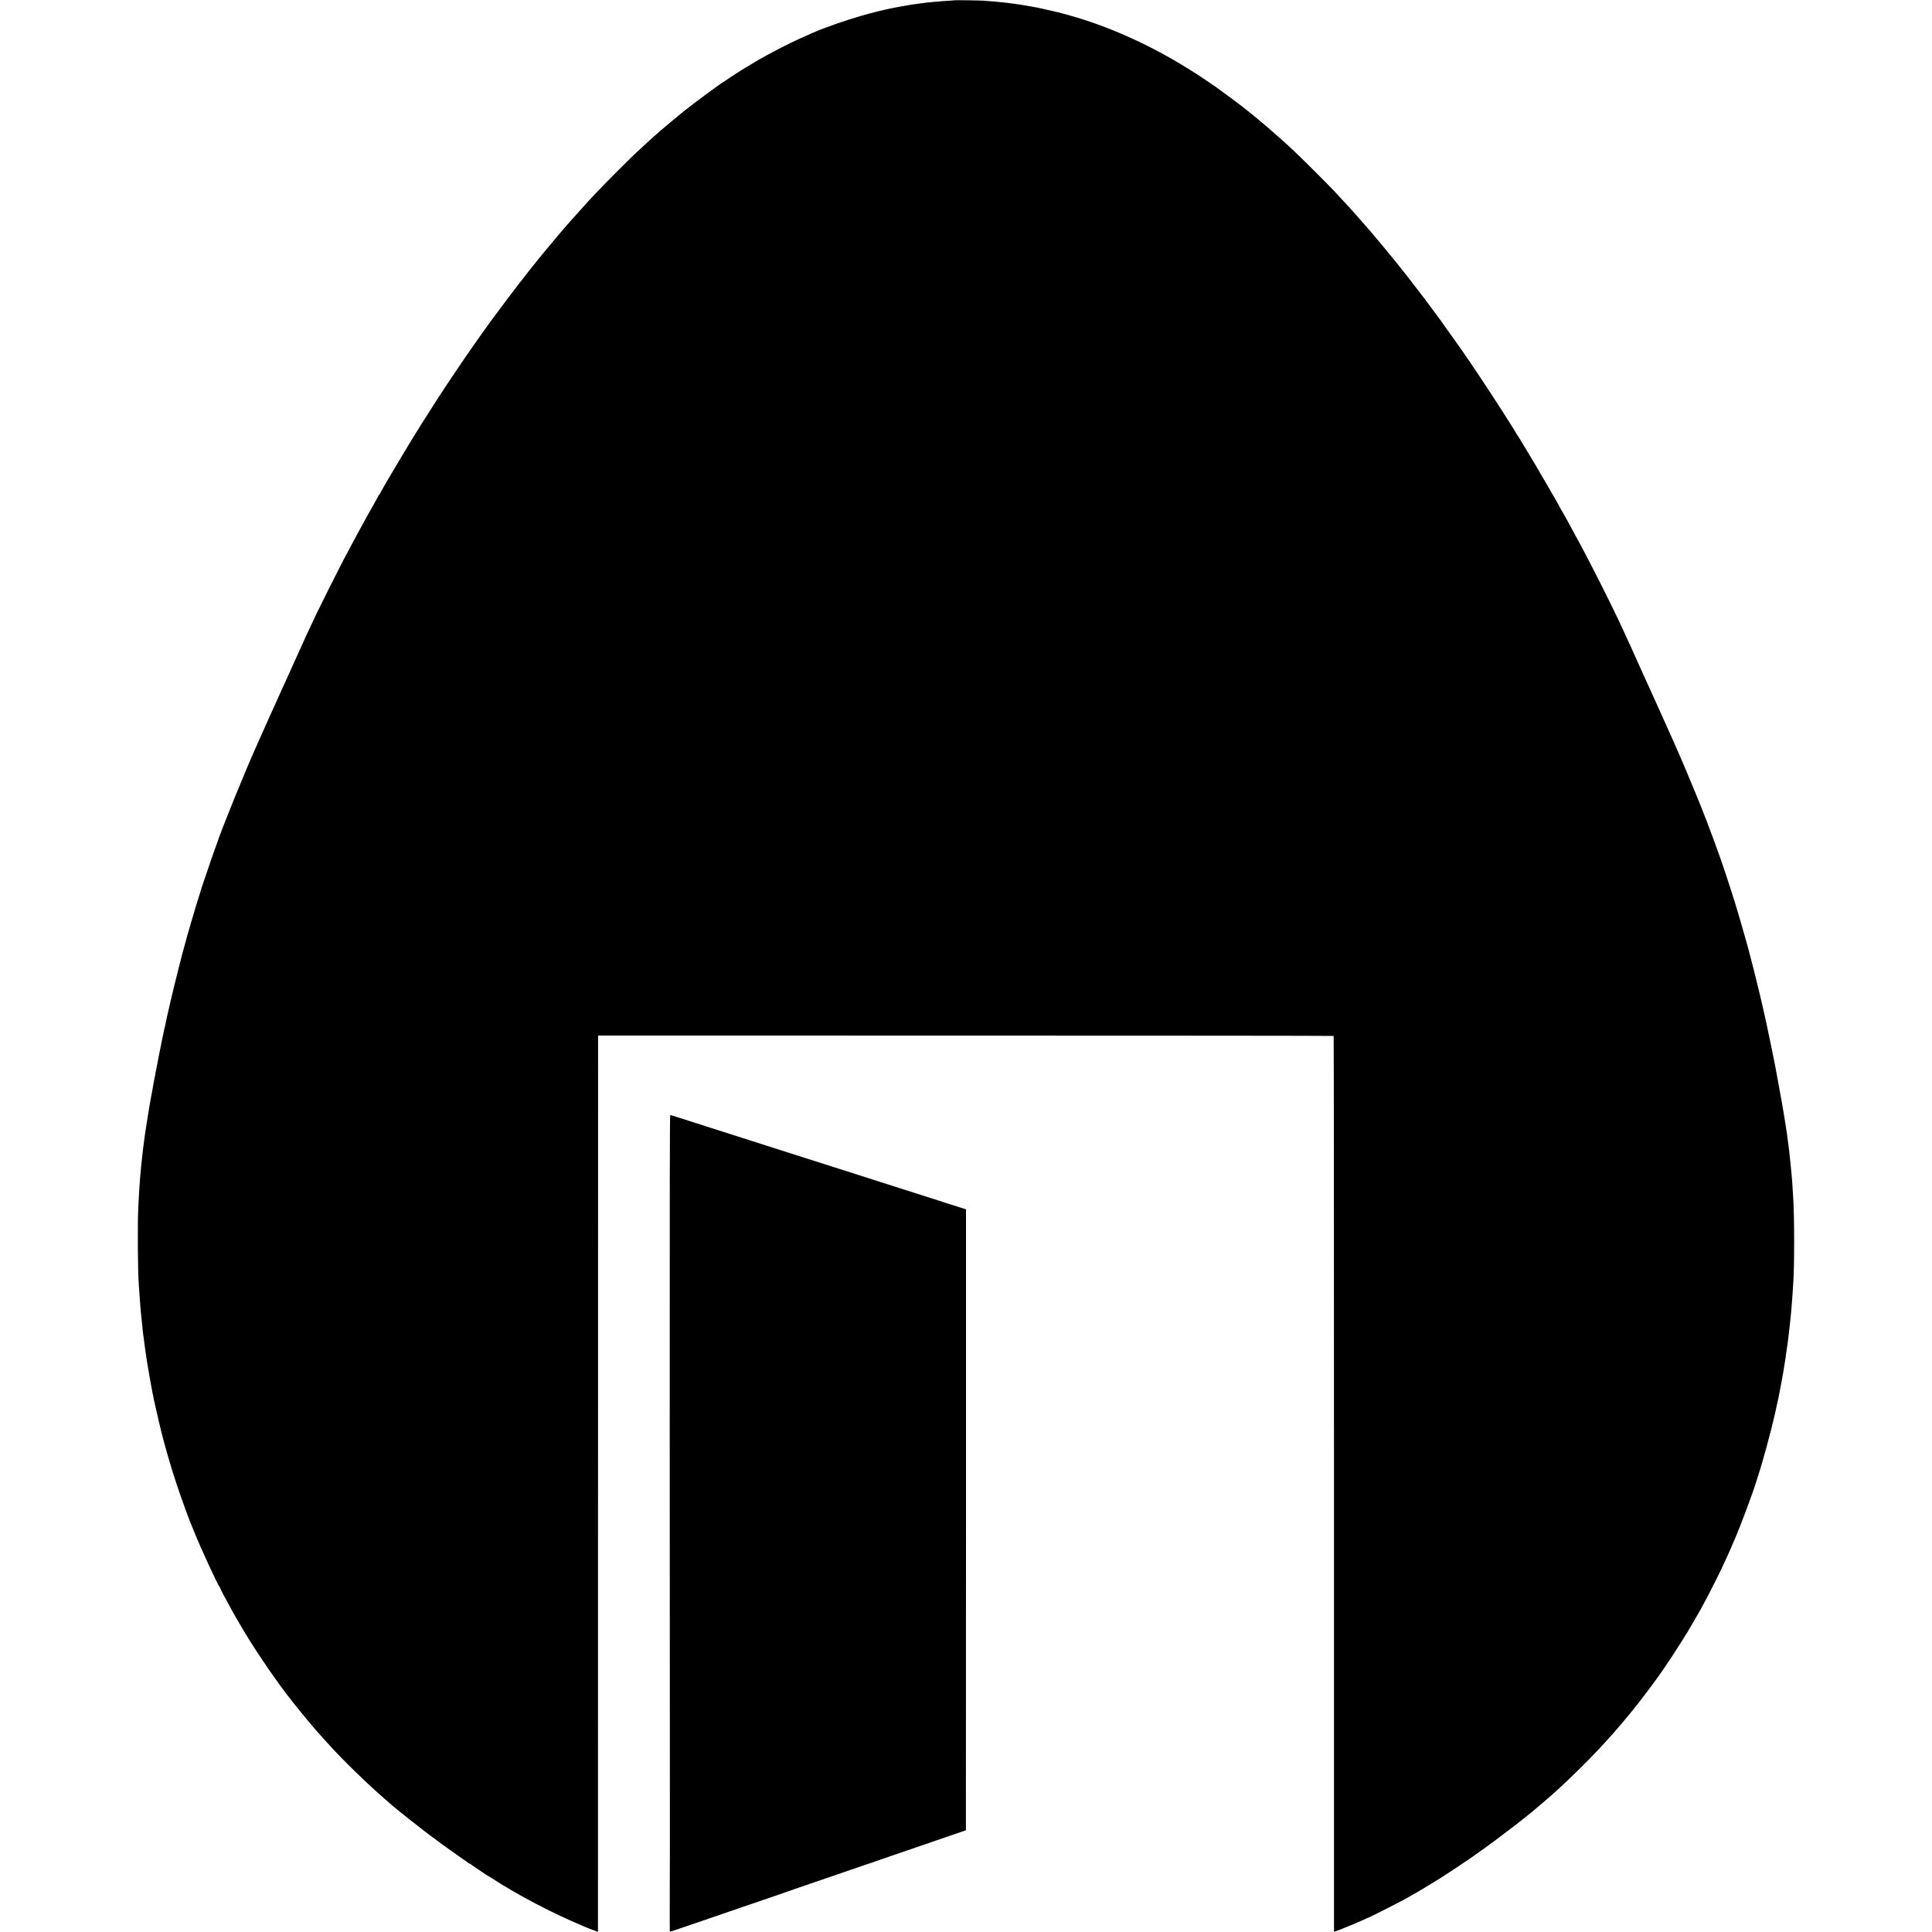 <?xml version="1.0" standalone="no"?>
<!DOCTYPE svg PUBLIC "-//W3C//DTD SVG 20010904//EN"
 "http://www.w3.org/TR/2001/REC-SVG-20010904/DTD/svg10.dtd">
<svg version="1.0" xmlns="http://www.w3.org/2000/svg"
 width="3876pt" height="3876pt" viewBox="0 0 3876 3876"
 preserveAspectRatio="xMidYMid meet">
<g transform="translate(0,3876) scale(0.1,-0.1)"
fill="#000000" stroke="none">
<path d="M19148 38755 c-2 -2 -52 -6 -113 -10 -106 -6 -149 -9 -280 -21 -109
-9 -214 -21 -310 -35 -38 -6 -88 -13 -110 -15 -37 -4 -115 -17 -175 -29 -13
-3 -42 -7 -65 -11 -22 -3 -70 -12 -107 -20 -37 -7 -82 -16 -100 -19 -104 -19
-413 -95 -603 -150 -327 -95 -727 -234 -970 -339 -33 -15 -170 -75 -285 -127
-189 -84 -632 -314 -810 -419 -30 -18 -68 -41 -85 -50 -61 -35 -270 -163 -339
-207 -124 -80 -241 -158 -246 -164 -3 -3 -14 -11 -26 -17 -70 -37 -626 -448
-819 -605 -33 -27 -78 -64 -100 -82 -86 -70 -238 -197 -250 -208 -7 -7 -31
-28 -55 -47 -24 -19 -48 -40 -54 -45 -6 -6 -51 -46 -101 -90 -112 -98 -142
-126 -399 -365 -129 -120 -629 -621 -781 -784 -77 -82 -149 -159 -160 -170
-47 -51 -198 -219 -279 -311 -49 -55 -102 -116 -120 -135 -81 -89 -310 -360
-545 -645 -252 -305 -625 -790 -1001 -1300 -73 -98 -324 -451 -356 -500 -19
-27 -54 -78 -79 -113 -95 -132 -490 -720 -638 -949 -114 -178 -143 -222 -289
-453 -85 -135 -175 -278 -199 -318 -24 -40 -51 -84 -59 -97 -8 -13 -90 -149
-182 -302 -155 -259 -204 -342 -248 -418 -10 -16 -56 -97 -104 -178 -47 -82
-86 -152 -86 -158 0 -5 -4 -9 -10 -9 -5 0 -10 -4 -10 -9 0 -5 -23 -48 -50 -96
-28 -48 -50 -88 -50 -90 0 -1 -31 -56 -68 -121 -38 -66 -87 -153 -109 -194
-22 -41 -68 -127 -103 -190 -34 -63 -75 -137 -90 -165 -40 -73 -178 -333 -245
-460 -90 -171 -454 -896 -517 -1030 -31 -66 -81 -172 -111 -235 -111 -235
-170 -362 -172 -370 0 -3 -10 -25 -22 -50 -11 -25 -81 -180 -156 -345 -74
-165 -148 -329 -165 -365 -16 -36 -42 -92 -57 -125 -15 -33 -47 -105 -72 -160
-63 -140 -69 -153 -183 -405 -56 -124 -136 -301 -177 -395 -42 -93 -86 -192
-98 -220 -234 -516 -726 -1731 -806 -1985 -4 -14 -28 -81 -54 -150 -25 -69
-48 -132 -50 -140 -2 -8 -46 -139 -98 -290 -52 -151 -95 -278 -96 -282 -1 -4
-3 -13 -6 -20 -2 -7 -27 -87 -55 -178 -28 -91 -58 -187 -67 -215 -30 -99 -111
-372 -138 -470 -15 -55 -31 -111 -36 -125 -7 -21 -82 -298 -95 -350 -2 -8 -33
-130 -69 -270 -104 -404 -240 -987 -271 -1154 -2 -16 -7 -32 -9 -36 -2 -4 -7
-22 -10 -41 -3 -19 -8 -41 -10 -49 -2 -8 -7 -31 -10 -50 -3 -19 -10 -51 -15
-70 -5 -19 -11 -48 -14 -65 -2 -16 -14 -74 -25 -129 -12 -54 -23 -108 -25
-120 -18 -89 -27 -136 -32 -165 -3 -18 -8 -43 -10 -55 -3 -11 -9 -43 -14 -71
-6 -27 -12 -61 -15 -75 -3 -14 -8 -38 -10 -55 -3 -16 -15 -77 -26 -135 -11
-58 -22 -121 -25 -140 -2 -19 -6 -42 -9 -50 -2 -8 -16 -80 -30 -160 -14 -80
-27 -156 -30 -170 -5 -26 -50 -306 -60 -375 -4 -22 -13 -80 -20 -130 -14 -92
-19 -130 -30 -224 -4 -30 -8 -61 -10 -70 -1 -9 -6 -43 -9 -76 -4 -33 -9 -76
-11 -95 -12 -102 -36 -345 -41 -415 -3 -44 -7 -96 -9 -115 -7 -70 -17 -249
-31 -525 -16 -331 -9 -1305 11 -1535 2 -25 6 -92 10 -150 3 -58 8 -121 10
-140 2 -19 6 -75 9 -125 4 -49 8 -108 11 -130 2 -22 7 -67 10 -100 5 -56 9
-89 20 -190 3 -22 7 -67 10 -100 6 -59 11 -94 20 -145 2 -14 7 -52 10 -85 3
-33 12 -100 20 -150 7 -49 16 -110 20 -135 3 -25 10 -70 15 -100 5 -30 12 -68
14 -85 14 -83 18 -109 37 -215 34 -196 75 -413 94 -495 8 -33 26 -114 41 -180
14 -66 42 -185 61 -265 19 -80 36 -152 38 -160 14 -58 90 -341 116 -430 86
-295 113 -385 189 -615 87 -264 257 -733 305 -840 7 -16 28 -66 45 -110 130
-328 474 -1075 522 -1133 7 -8 12 -17 10 -19 -4 -5 79 -166 186 -358 24 -44
59 -107 77 -140 29 -53 200 -345 244 -417 267 -437 643 -983 908 -1318 24 -30
47 -59 51 -65 33 -43 296 -365 314 -385 13 -14 43 -50 68 -80 24 -30 52 -62
60 -70 8 -8 28 -31 44 -50 16 -19 67 -77 115 -129 47 -52 111 -122 141 -155
273 -300 777 -789 1084 -1051 32 -27 68 -59 80 -70 113 -107 736 -600 965
-763 13 -9 47 -35 76 -57 30 -22 142 -103 251 -180 185 -131 220 -156 268
-187 11 -7 29 -21 40 -30 11 -10 25 -18 32 -18 7 0 14 -4 16 -8 2 -4 73 -54
158 -110 85 -56 160 -106 167 -112 7 -5 15 -10 18 -10 3 0 42 -24 88 -54 509
-332 1211 -700 1822 -955 11 -5 31 -13 45 -19 53 -23 108 -45 181 -71 l76 -28
1 8966 c0 4931 1 8977 1 8991 l1 25 7375 -1 c4056 0 7377 -3 7381 -7 4 -4 7
-4050 7 -8991 l0 -8984 76 28 c129 48 507 207 556 233 11 6 22 11 25 12 31 2
796 393 890 455 8 6 22 13 30 17 36 16 389 228 570 342 129 81 499 328 605
402 275 195 331 234 335 239 3 3 28 22 55 41 28 18 52 36 55 39 3 3 86 66 185
140 178 133 405 308 415 319 3 4 36 30 74 60 38 29 78 61 90 71 11 10 71 60
131 111 61 50 137 116 170 145 33 29 71 62 85 74 174 148 503 463 760 725 191
195 251 259 400 425 41 46 82 91 90 100 57 61 276 320 355 420 33 41 65 80 70
86 43 47 387 501 480 634 21 30 61 87 88 125 108 155 269 400 372 565 59 96
116 186 125 200 18 27 216 369 267 460 33 60 73 134 148 275 51 94 275 542
275 549 0 2 24 55 54 117 72 154 96 206 146 324 23 55 50 118 60 140 120 276
372 950 432 1155 6 19 28 88 49 153 85 258 261 908 324 1194 90 410 81 369 95
443 6 30 12 66 15 80 14 67 55 293 65 355 14 91 19 119 30 185 10 59 18 114
25 176 3 22 7 50 10 64 2 14 7 45 10 70 4 25 8 56 10 70 4 27 13 100 20 164 3
21 7 55 9 75 6 46 14 121 21 191 3 30 8 73 10 95 2 22 7 69 10 105 5 62 8 96
19 235 3 33 8 110 12 170 4 61 8 126 9 145 26 330 26 1347 0 1740 -2 30 -6
102 -10 160 -3 58 -8 128 -10 155 -3 28 -7 82 -10 120 -3 39 -8 86 -10 105 -2
19 -7 64 -10 100 -7 73 -14 150 -20 195 -2 17 -6 55 -9 85 -4 30 -11 87 -16
125 -6 39 -12 90 -15 115 -5 49 -15 119 -29 208 -3 15 -8 47 -11 72 -4 25 -20
124 -36 220 -16 96 -32 190 -35 209 -3 18 -8 43 -10 55 -2 11 -6 35 -9 51 -11
65 -27 154 -74 405 -22 118 -42 229 -45 245 -3 17 -8 41 -11 55 -3 14 -12 59
-20 100 -8 41 -17 86 -20 100 -3 14 -10 48 -15 75 -22 109 -73 352 -111 530
-17 77 -33 147 -34 155 -2 8 -13 58 -25 110 -12 52 -26 113 -31 135 -4 22 -26
117 -49 210 -23 94 -43 177 -45 185 -9 46 -117 470 -126 496 -5 17 -11 40 -13
51 -17 87 -218 792 -316 1108 -89 287 -289 888 -319 960 -5 11 -19 49 -31 85
-19 55 -65 181 -205 555 -102 273 -424 1052 -567 1375 -11 25 -26 59 -33 75
-80 183 -301 677 -387 865 -17 36 -50 110 -75 165 -25 55 -56 124 -69 153 -58
127 -76 166 -144 317 -39 88 -80 178 -90 200 -73 159 -90 196 -90 199 0 3 -15
37 -34 78 -19 40 -46 100 -61 133 -63 141 -130 286 -171 373 -24 50 -65 136
-90 190 -127 269 -481 971 -646 1282 -28 52 -69 129 -91 170 -40 75 -202 374
-249 460 -14 25 -40 72 -58 105 -18 33 -36 65 -40 70 -8 10 -36 60 -98 175
-19 36 -38 70 -42 75 -4 6 -20 33 -35 60 -15 28 -98 171 -184 318 -86 147
-164 282 -175 300 -10 18 -48 82 -85 142 -36 61 -70 118 -76 127 -44 74 -69
114 -113 186 -29 46 -52 85 -52 88 0 2 -16 27 -35 54 -19 27 -35 52 -35 55 0
4 -64 108 -155 250 -18 28 -81 127 -140 220 -203 320 -633 967 -795 1195 -6 8
-52 74 -103 146 -129 183 -317 447 -334 469 -10 12 -100 134 -167 225 -26 36
-53 72 -59 80 -7 8 -23 31 -37 50 -14 19 -30 42 -37 50 -6 8 -83 107 -169 220
-197 257 -218 284 -224 290 -3 3 -39 48 -80 100 -41 52 -80 102 -87 110 -50
62 -223 274 -254 310 -20 25 -67 81 -104 125 -94 112 -276 326 -300 351 -5 6
-35 40 -65 74 -30 35 -59 68 -65 74 -8 9 -76 84 -190 212 -19 22 -221 239
-295 319 -125 133 -666 673 -805 801 -186 174 -176 164 -345 313 -85 75 -168
148 -185 162 -16 15 -91 77 -165 139 -74 61 -144 119 -155 128 -11 10 -60 49
-110 87 -49 38 -92 72 -95 75 -7 8 -344 259 -390 290 -19 14 -39 28 -45 33
-24 19 -137 98 -230 160 -55 37 -104 70 -110 75 -23 18 -320 205 -440 277
-720 431 -1475 763 -2205 970 -139 39 -216 60 -260 71 -68 16 -371 85 -395 89
-16 2 -64 11 -105 19 -80 16 -299 52 -365 60 -197 25 -246 31 -350 40 -112 10
-194 17 -260 22 -75 6 -592 13 -597 9z"/>
<path d="M13436 10128 c1 -3445 3 -6792 3 -7438 1 -646 0 -1514 -2 -1928 -1
-414 -1 -755 1 -757 2 -2 94 28 205 67 111 38 261 89 332 113 165 56 285 97
670 230 171 59 330 114 355 122 25 8 52 17 60 20 50 18 495 171 595 204 66 22
129 44 140 49 11 5 83 30 160 56 372 126 873 298 1000 343 50 18 97 34 105 36
17 5 305 104 305 106 0 0 7 2 15 4 8 1 98 32 200 68 102 35 241 84 310 107
295 101 421 144 685 235 154 53 363 125 465 160 102 34 219 75 260 89 41 14
76 26 78 26 1 0 2 2803 2 6229 l0 6229 -147 47 c-82 26 -177 56 -213 67 -36
11 -74 23 -85 28 -11 5 -51 18 -90 30 -38 12 -173 54 -300 95 -126 40 -387
124 -580 185 -742 237 -1075 343 -1205 385 -74 24 -229 73 -345 110 -115 36
-264 84 -330 105 -304 97 -981 314 -1177 376 -138 44 -276 88 -513 164 -104
33 -197 63 -205 65 -8 2 -16 4 -17 5 -2 2 -6 3 -10 4 -9 2 -235 74 -522 167
-101 32 -189 59 -195 59 -9 0 -11 -1501 -10 -6262z"/>
</g>
</svg>
